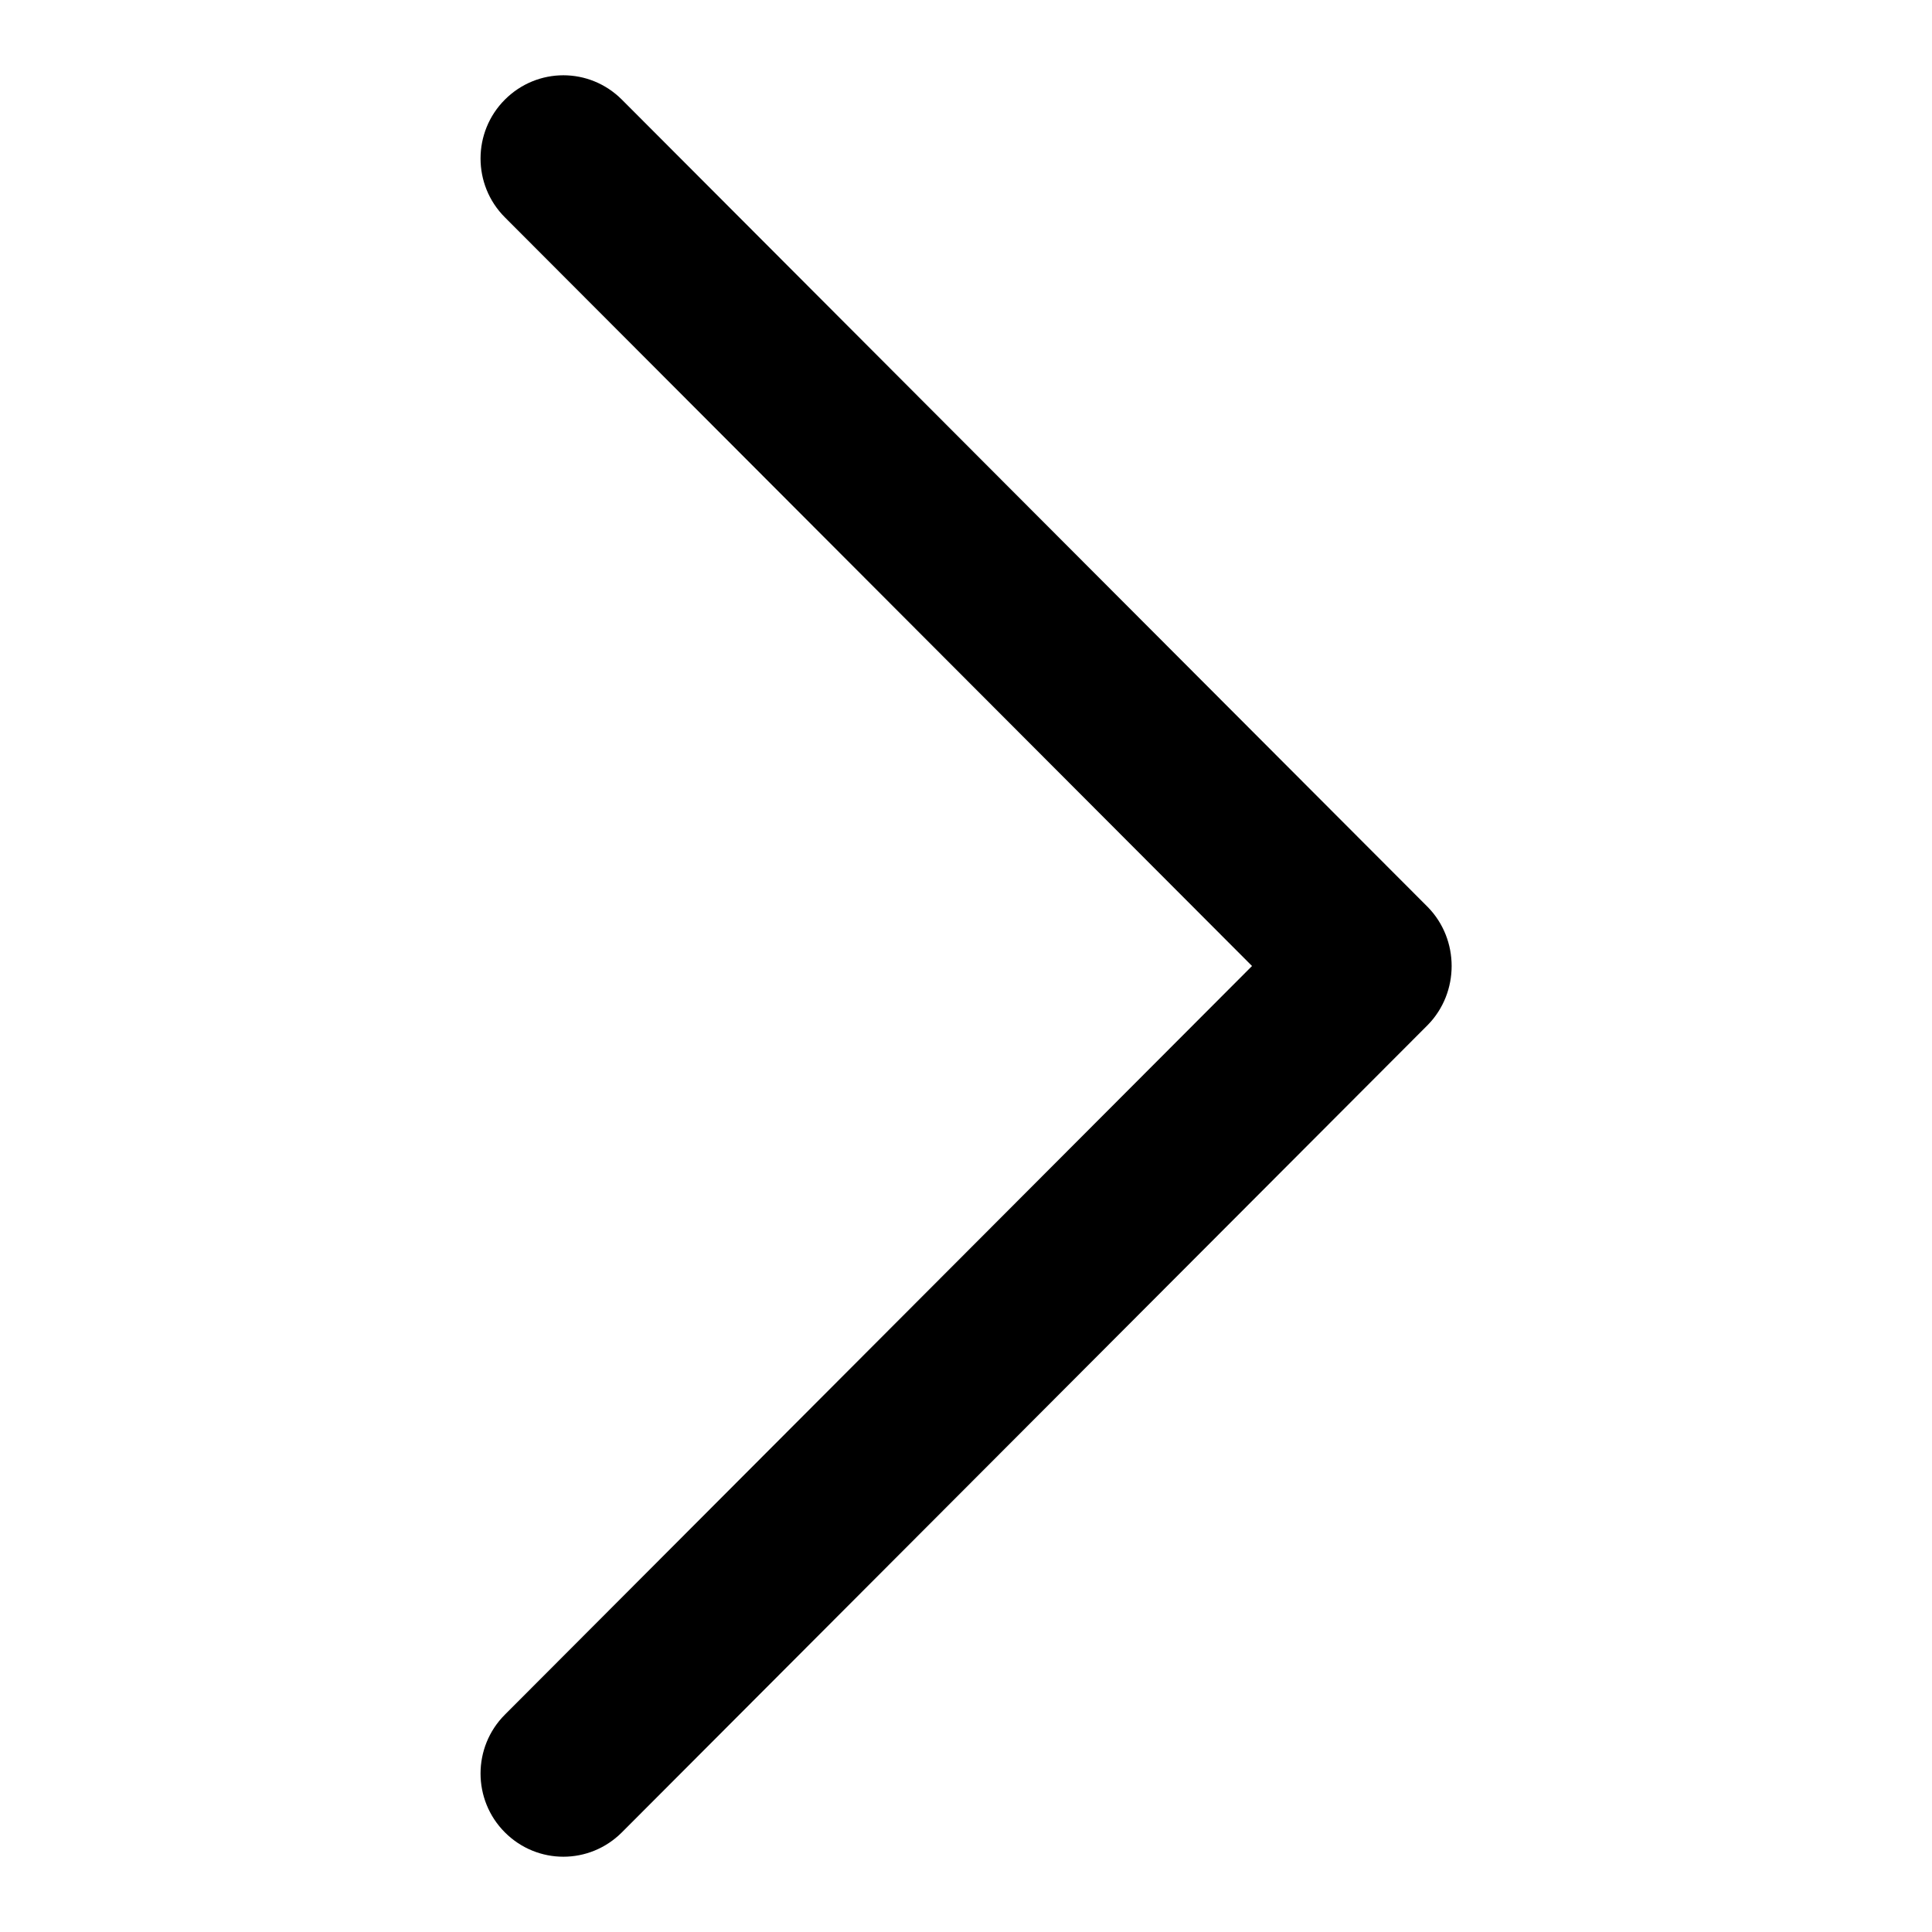 <?xml version="1.0" encoding="utf-8"?>
<!-- Svg Vector Icons : http://www.onlinewebfonts.com/icon -->
<!DOCTYPE svg PUBLIC "-//W3C//DTD SVG 1.1//EN" "http://www.w3.org/Graphics/SVG/1.1/DTD/svg11.dtd">
<svg version="1.1" xmlns="http://www.w3.org/2000/svg" xmlns:xlink="http://www.w3.org/1999/xlink" x="0px" y="0px" viewBox="0 0 256 256" enable-background="new 0 0 256 256" xml:space="preserve">
<g> <path fill="#000000" d="M189.2,120.2L82.4,13.2c-4.3-4.3-11.2-4.3-15.5,0c-4.3,4.3-4.3,11.3,0,15.6l99,99.2l-99,99.2 c-4.3,4.3-4.3,11.3,0,15.6c4.3,4.3,11.2,4.3,15.5,0l106.8-107C193.4,131.5,193.4,124.5,189.2,120.2z"/></g>
</svg>